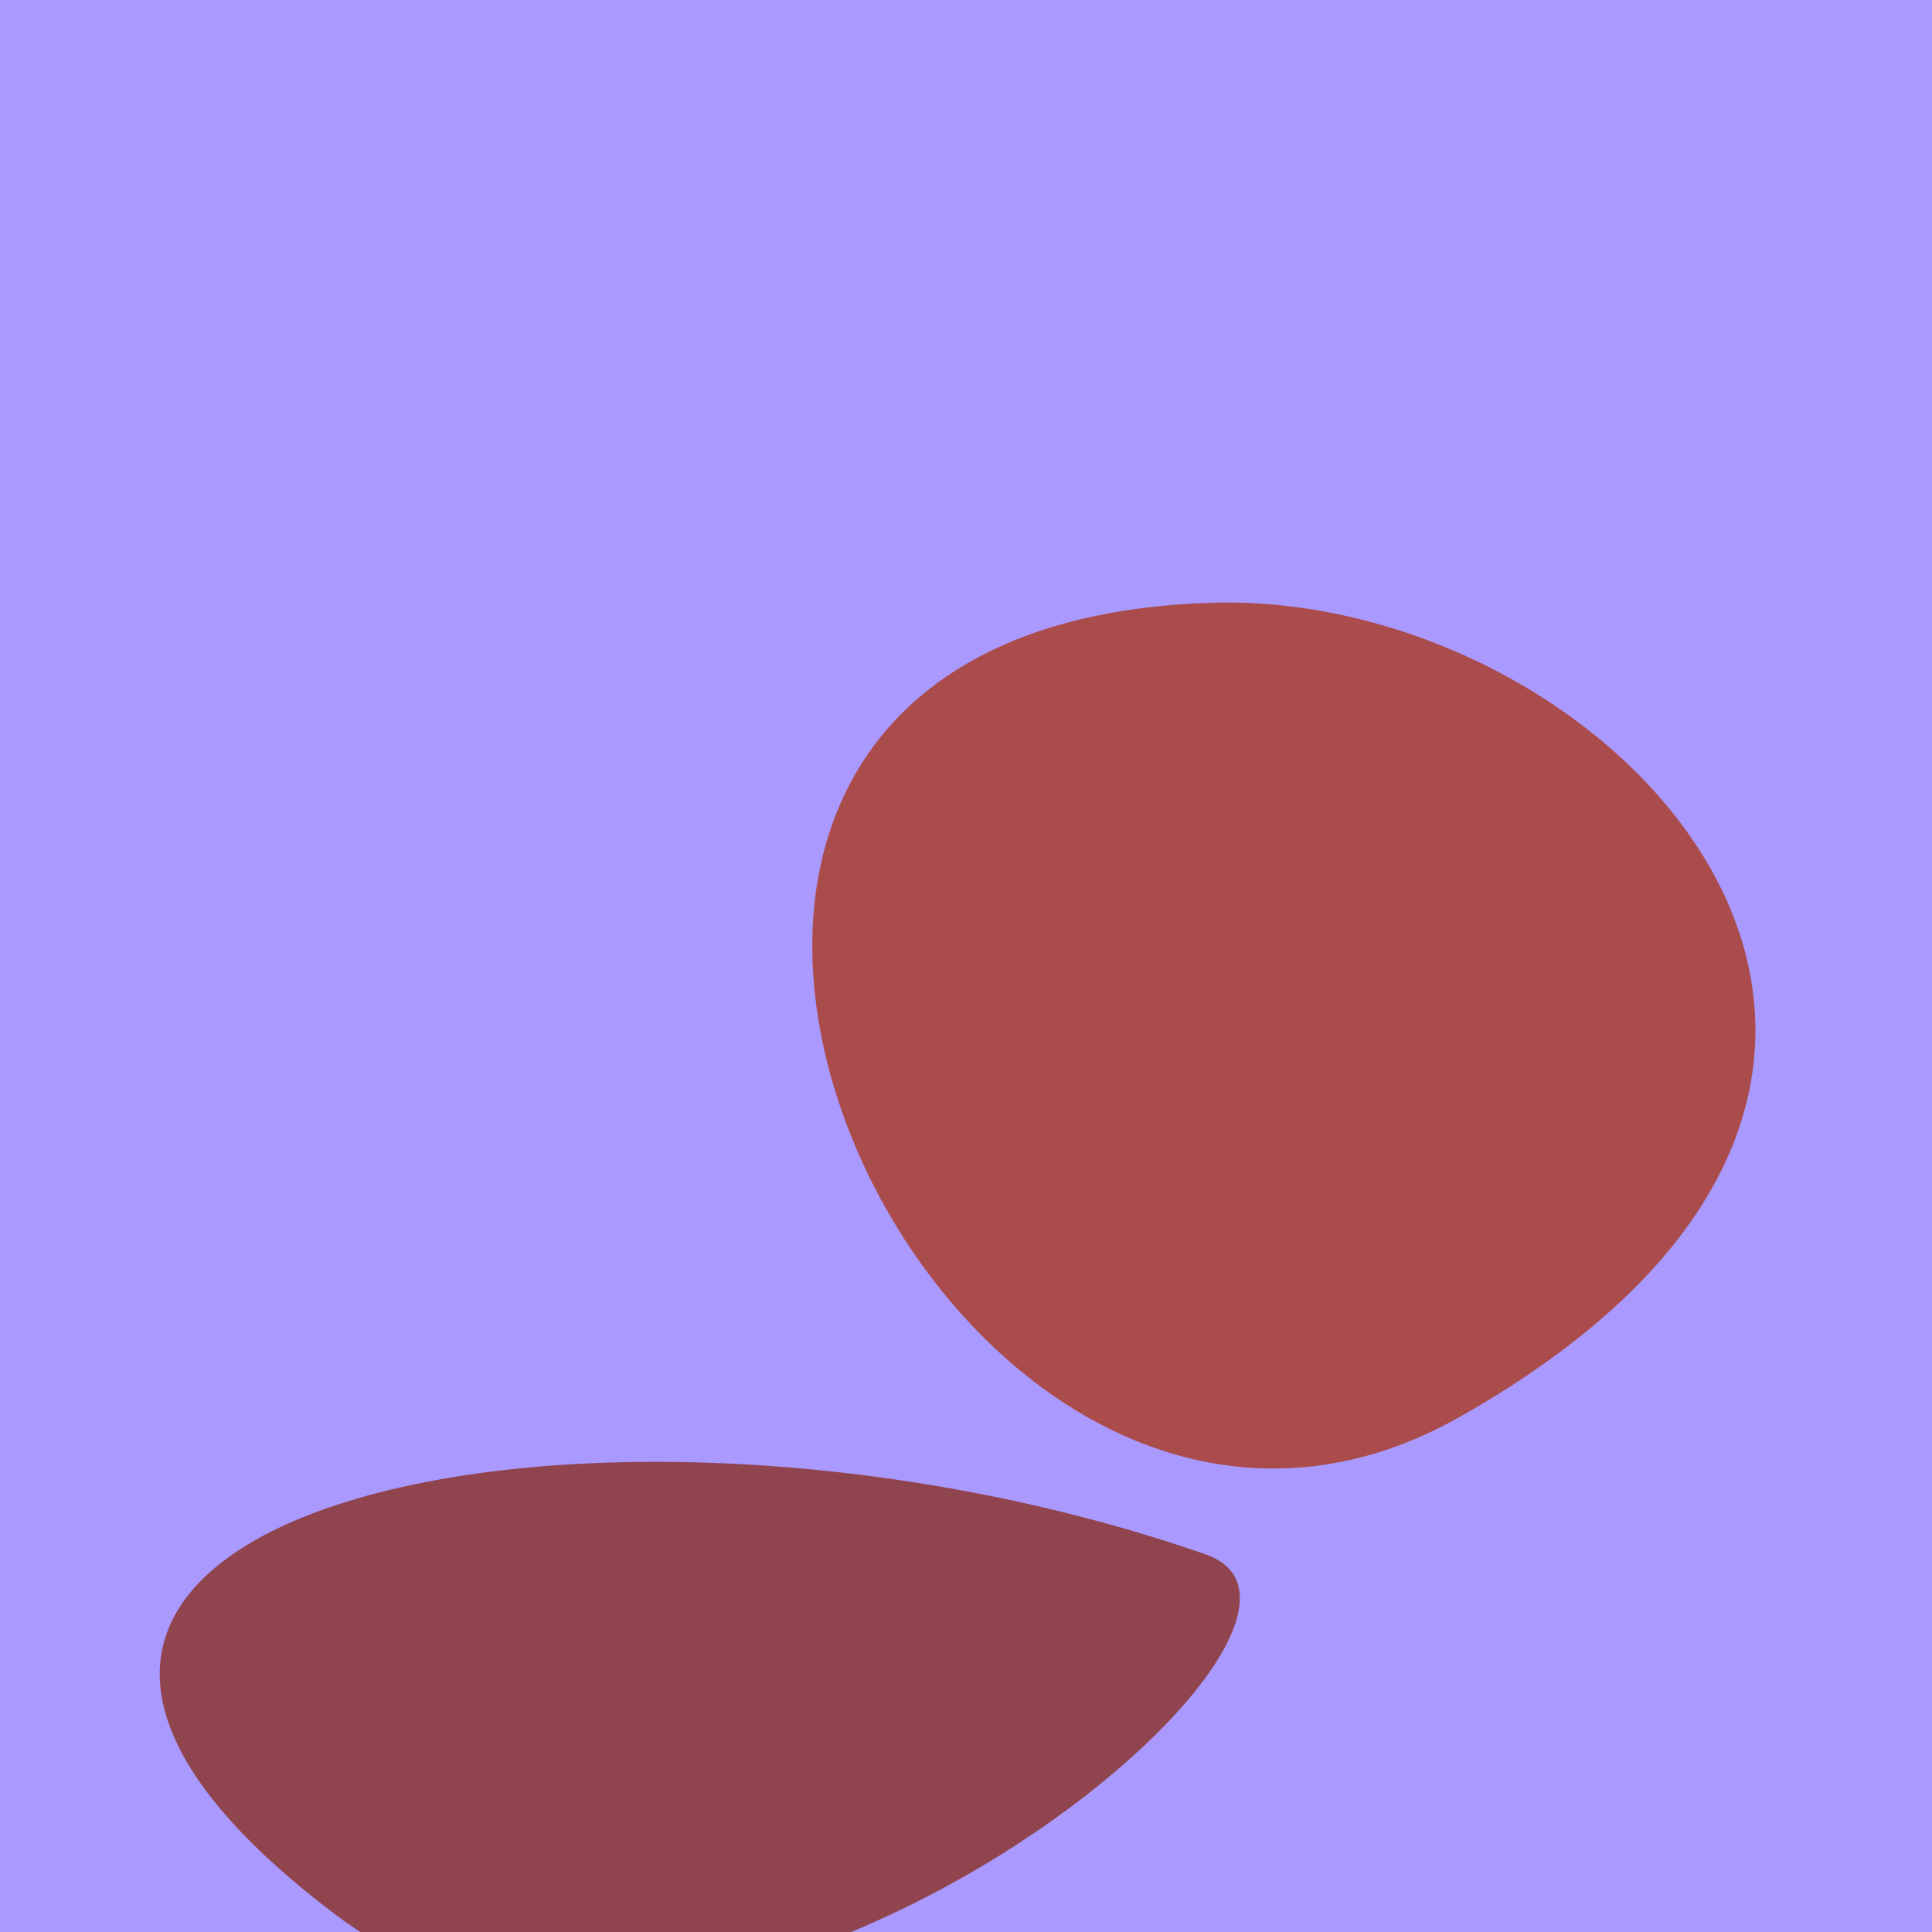 <?xml version="1.0" standalone="no"?>
<svg xmlns:xlink="http://www.w3.org/1999/xlink" xmlns="http://www.w3.org/2000/svg" width="128" height="128"><g><rect width="128" height="128" fill="#a9f"></rect><path d="M 96.744 93.858 C 136.811 71.14 107.175 39.076 80.202 39.935 C 29.197 41.56 61.831 113.653 96.744 93.858" fill="rgb(171,76,76)"></path><path d="M 22.352 126.943 C 46.878 145.371 92.865 107.498 79.876 102.98 C 39.003 88.764 -13.099 100.305 22.352 126.943" fill="rgb(144,69,78)"></path></g></svg>
